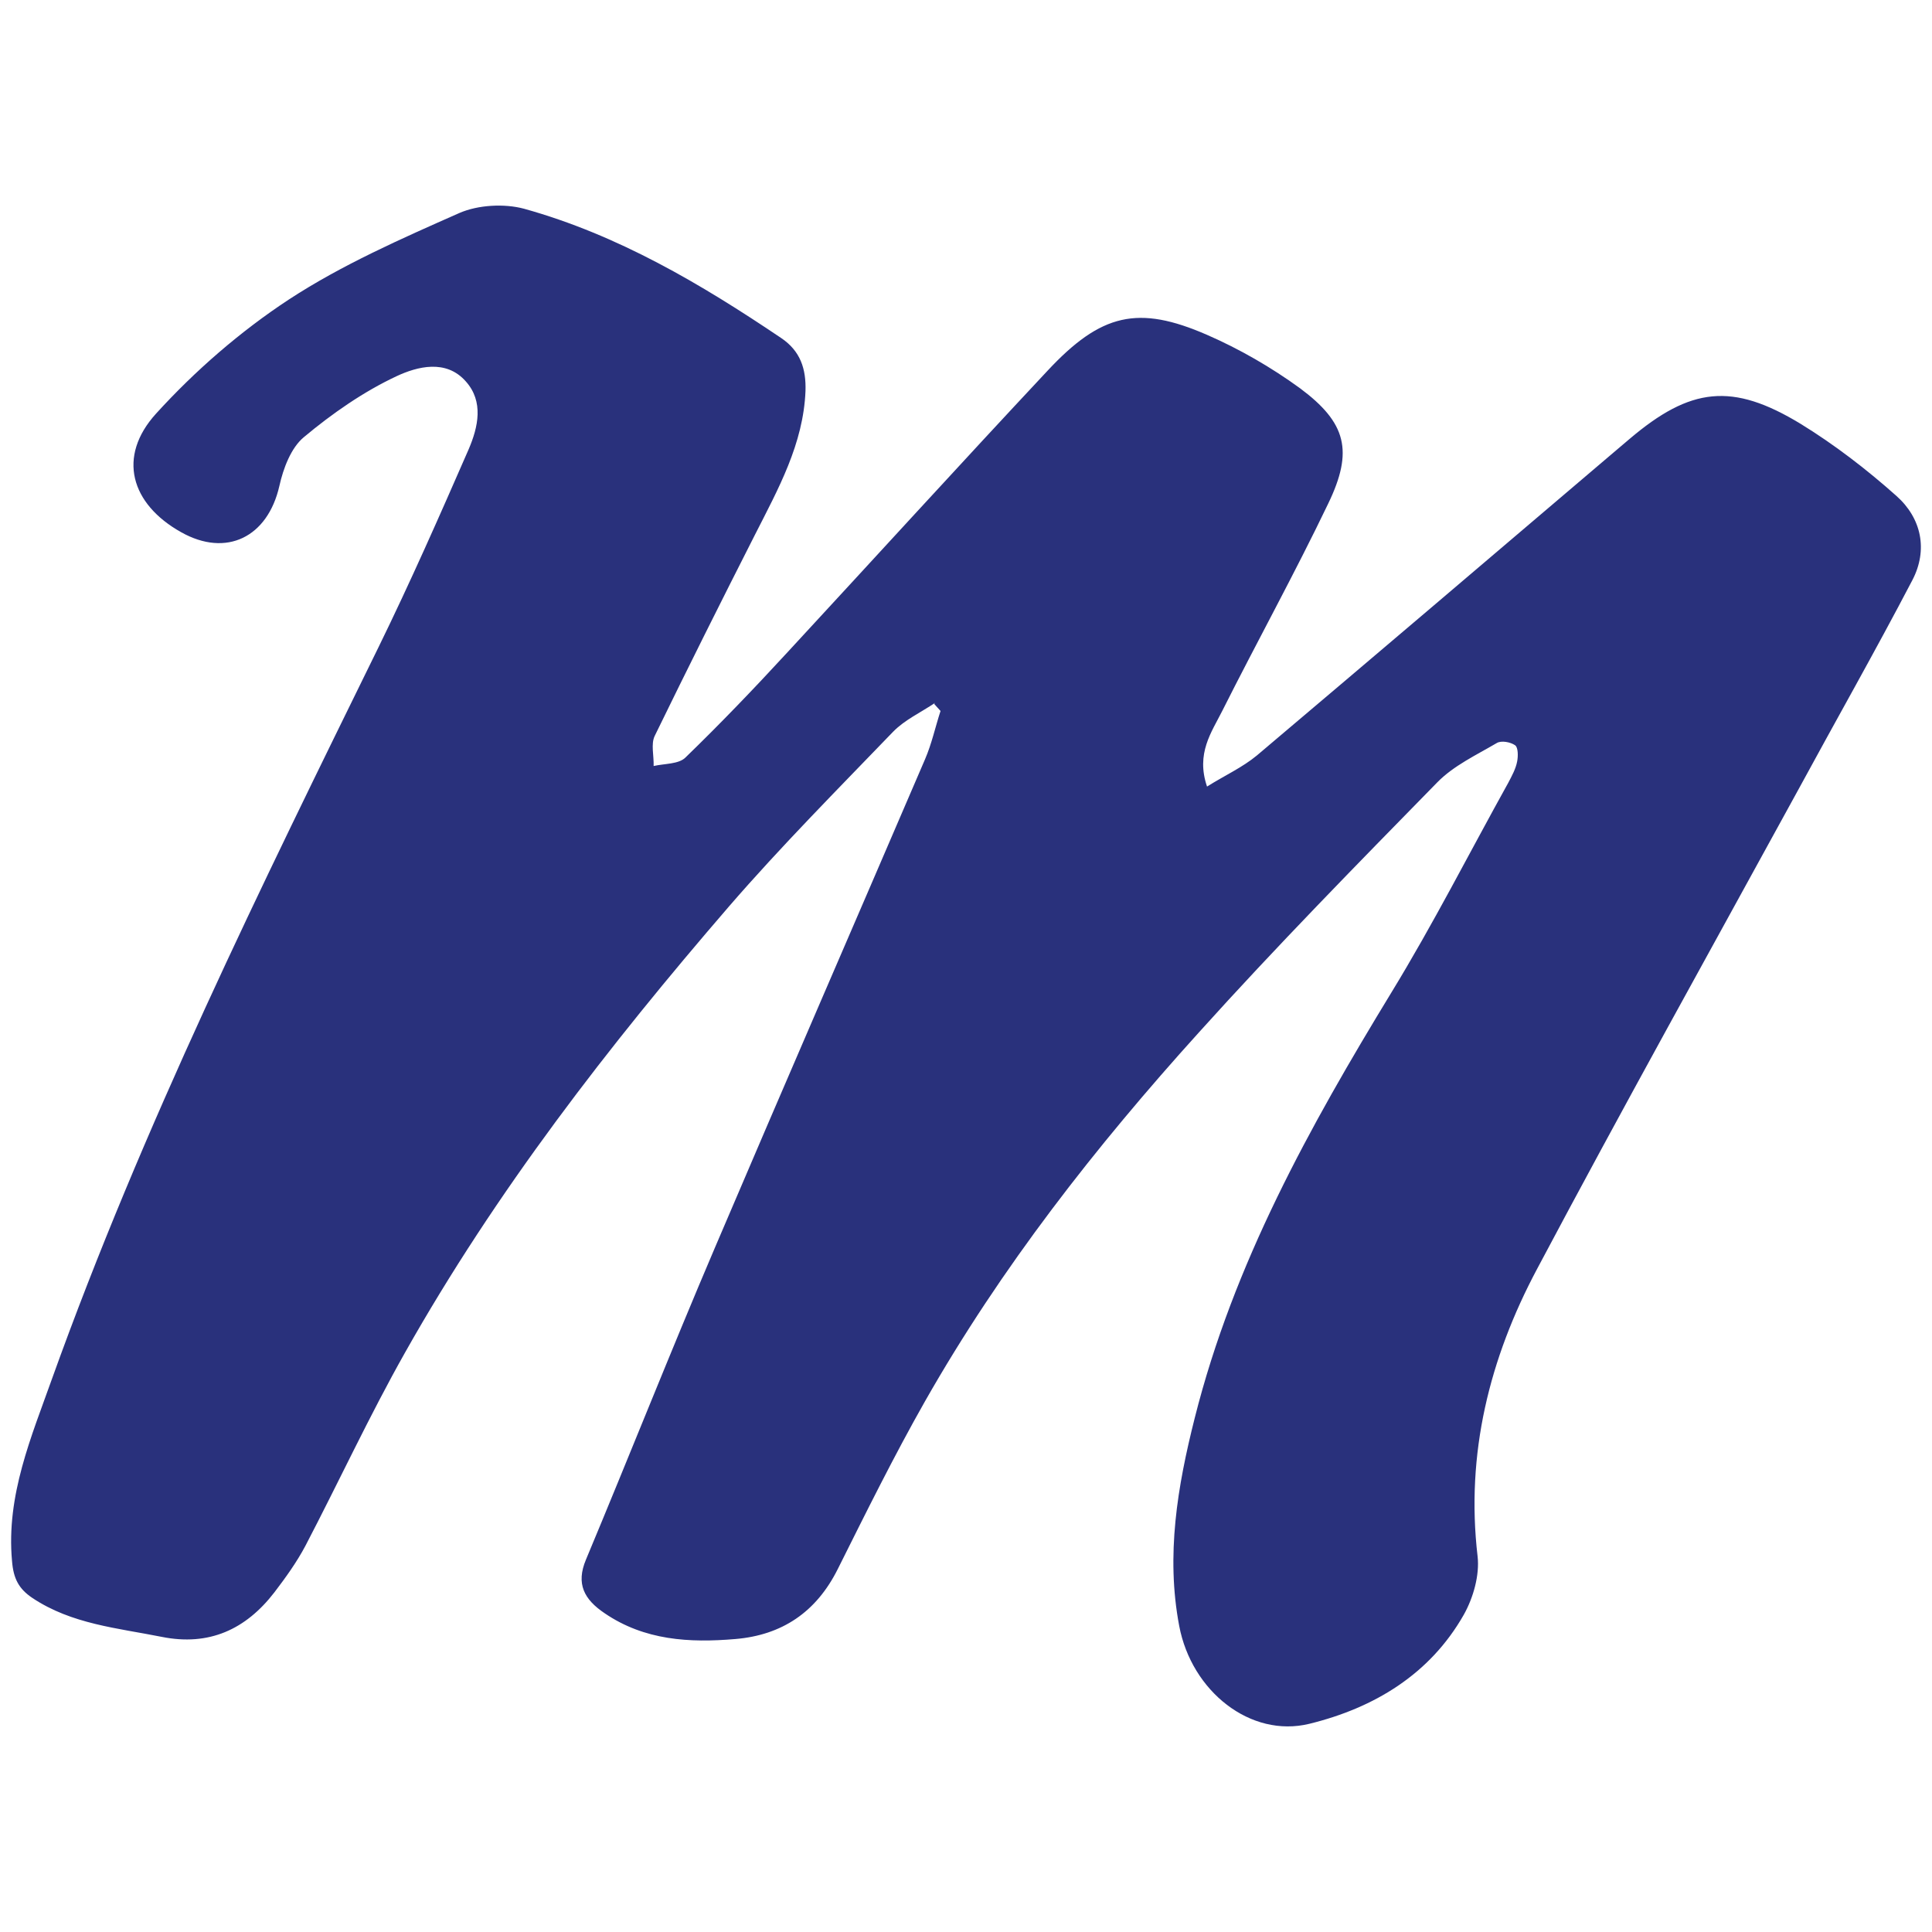 <?xml version="1.0" encoding="utf-8"?>
<!-- Generator: Adobe Illustrator 28.0.0, SVG Export Plug-In . SVG Version: 6.00 Build 0)  -->
<svg version="1.1" id="Layer_1" xmlns="http://www.w3.org/2000/svg" xmlns:xlink="http://www.w3.org/1999/xlink" x="0px" y="0px"
	 viewBox="0 0 500 500" style="enable-background:new 0 0 500 500;" xml:space="preserve">
<style type="text/css">
	.st0{fill:#29317C;}
</style>
<a xlink:href="88.9606" >
	<path id="type_PathItem_-2" class="st0" d="M242.01,181.89c-3.66,2.47-7.86,4.39-10.88,7.49c-14.35,14.9-28.97,29.61-42.5,45.24
		c-31.16,36.1-60.32,73.75-83.81,115.43c-9.23,16.36-17.09,33.36-25.77,49.99c-2.28,4.3-5.12,8.23-8.04,12.06
		c-7.4,9.6-16.91,13.98-29.15,11.52c-11.42-2.28-23.31-3.29-33.45-10.05c-3.56-2.38-4.94-5.03-5.3-9.6
		c-1.55-17,5.03-32.17,10.42-47.34c23.4-65.16,54.01-127.13,84.45-189.18c8.23-16.82,15.81-34,23.31-51.18
		c2.47-5.76,3.93-12.34-0.73-17.55c-5.12-5.85-12.61-3.84-17.91-1.37c-8.59,4.02-16.72,9.69-24.04,15.81
		c-3.29,2.74-5.3,8.04-6.31,12.61c-3.02,13.25-13.71,18.55-25.41,11.97c-13.07-7.31-16.63-19.56-6.49-30.71s21.84-21.29,34.36-29.52
		c13.71-8.96,29.06-15.72,44.14-22.39c4.84-2.1,11.61-2.47,16.72-1.1c24.31,6.76,45.79,19.47,66.53,33.45
		c5.03,3.38,6.49,8.04,6.31,13.71c-0.55,13.71-7.04,25.32-13.07,37.2c-8.77,17.27-17.46,34.64-25.96,52.09
		c-1.01,2.1-0.18,5.12-0.27,7.77c2.83-0.64,6.49-0.46,8.23-2.19c9.05-8.77,17.73-17.82,26.23-27.05
		c22.48-24.31,44.78-48.8,67.45-73.02c13.89-14.9,23.49-17.09,41.31-9.32c8.41,3.66,16.63,8.41,24.04,13.8
		c12.06,8.96,13.89,16.27,7.31,29.89c-8.68,18.1-18.37,35.64-27.42,53.65c-2.74,5.48-6.85,10.97-3.93,19.56
		c4.66-2.92,9.14-4.94,12.89-8.04c30.16-25.5,60.23-51.09,90.39-76.77c2.01-1.74,4.02-3.38,6.03-5.12
		c15.81-13.43,26.6-14.71,44.33-3.93c8.77,5.39,17.09,11.79,24.77,18.64c6.49,5.76,8.23,13.98,4.11,21.84
		c-9.6,18.37-19.83,36.37-29.7,54.56c-22.57,41.22-45.42,82.25-67.45,123.75c-12.25,23.03-18.46,47.71-15.35,74.3
		c0.55,4.84-1.1,10.69-3.56,15.08c-8.77,15.45-23.21,24.13-39.94,28.24c-15.26,3.75-30.53-8.41-33.72-25.32
		c-3.47-18.28-0.46-36.1,4.02-53.83c10.05-39.94,29.7-75.31,50.91-110.13c10.78-17.64,20.2-36.19,30.25-54.29
		c0.91-1.74,1.92-3.56,2.28-5.48c0.27-1.37,0.27-3.66-0.55-4.2c-1.19-0.82-3.56-1.28-4.75-0.55c-5.3,3.11-11.15,5.85-15.35,10.14
		c-20.84,21.29-41.77,42.59-61.69,64.71c-26.69,29.52-51.18,60.78-70.92,95.51c-8.04,14.17-15.26,28.79-22.57,43.41
		c-5.57,11.15-14.44,17.09-26.5,18.1c-11.88,1.01-23.49,0.37-33.82-6.67c-5.3-3.56-7.49-7.59-4.84-13.89
		c11.24-26.87,21.93-53.92,33.36-80.7c18-42.22,36.28-84.26,54.38-126.4c1.74-4.02,2.65-8.32,4.02-12.52
		c-0.55-0.64-1.1-1.19-1.65-1.83L242.01,181.89z"/>
</a>
</svg>
